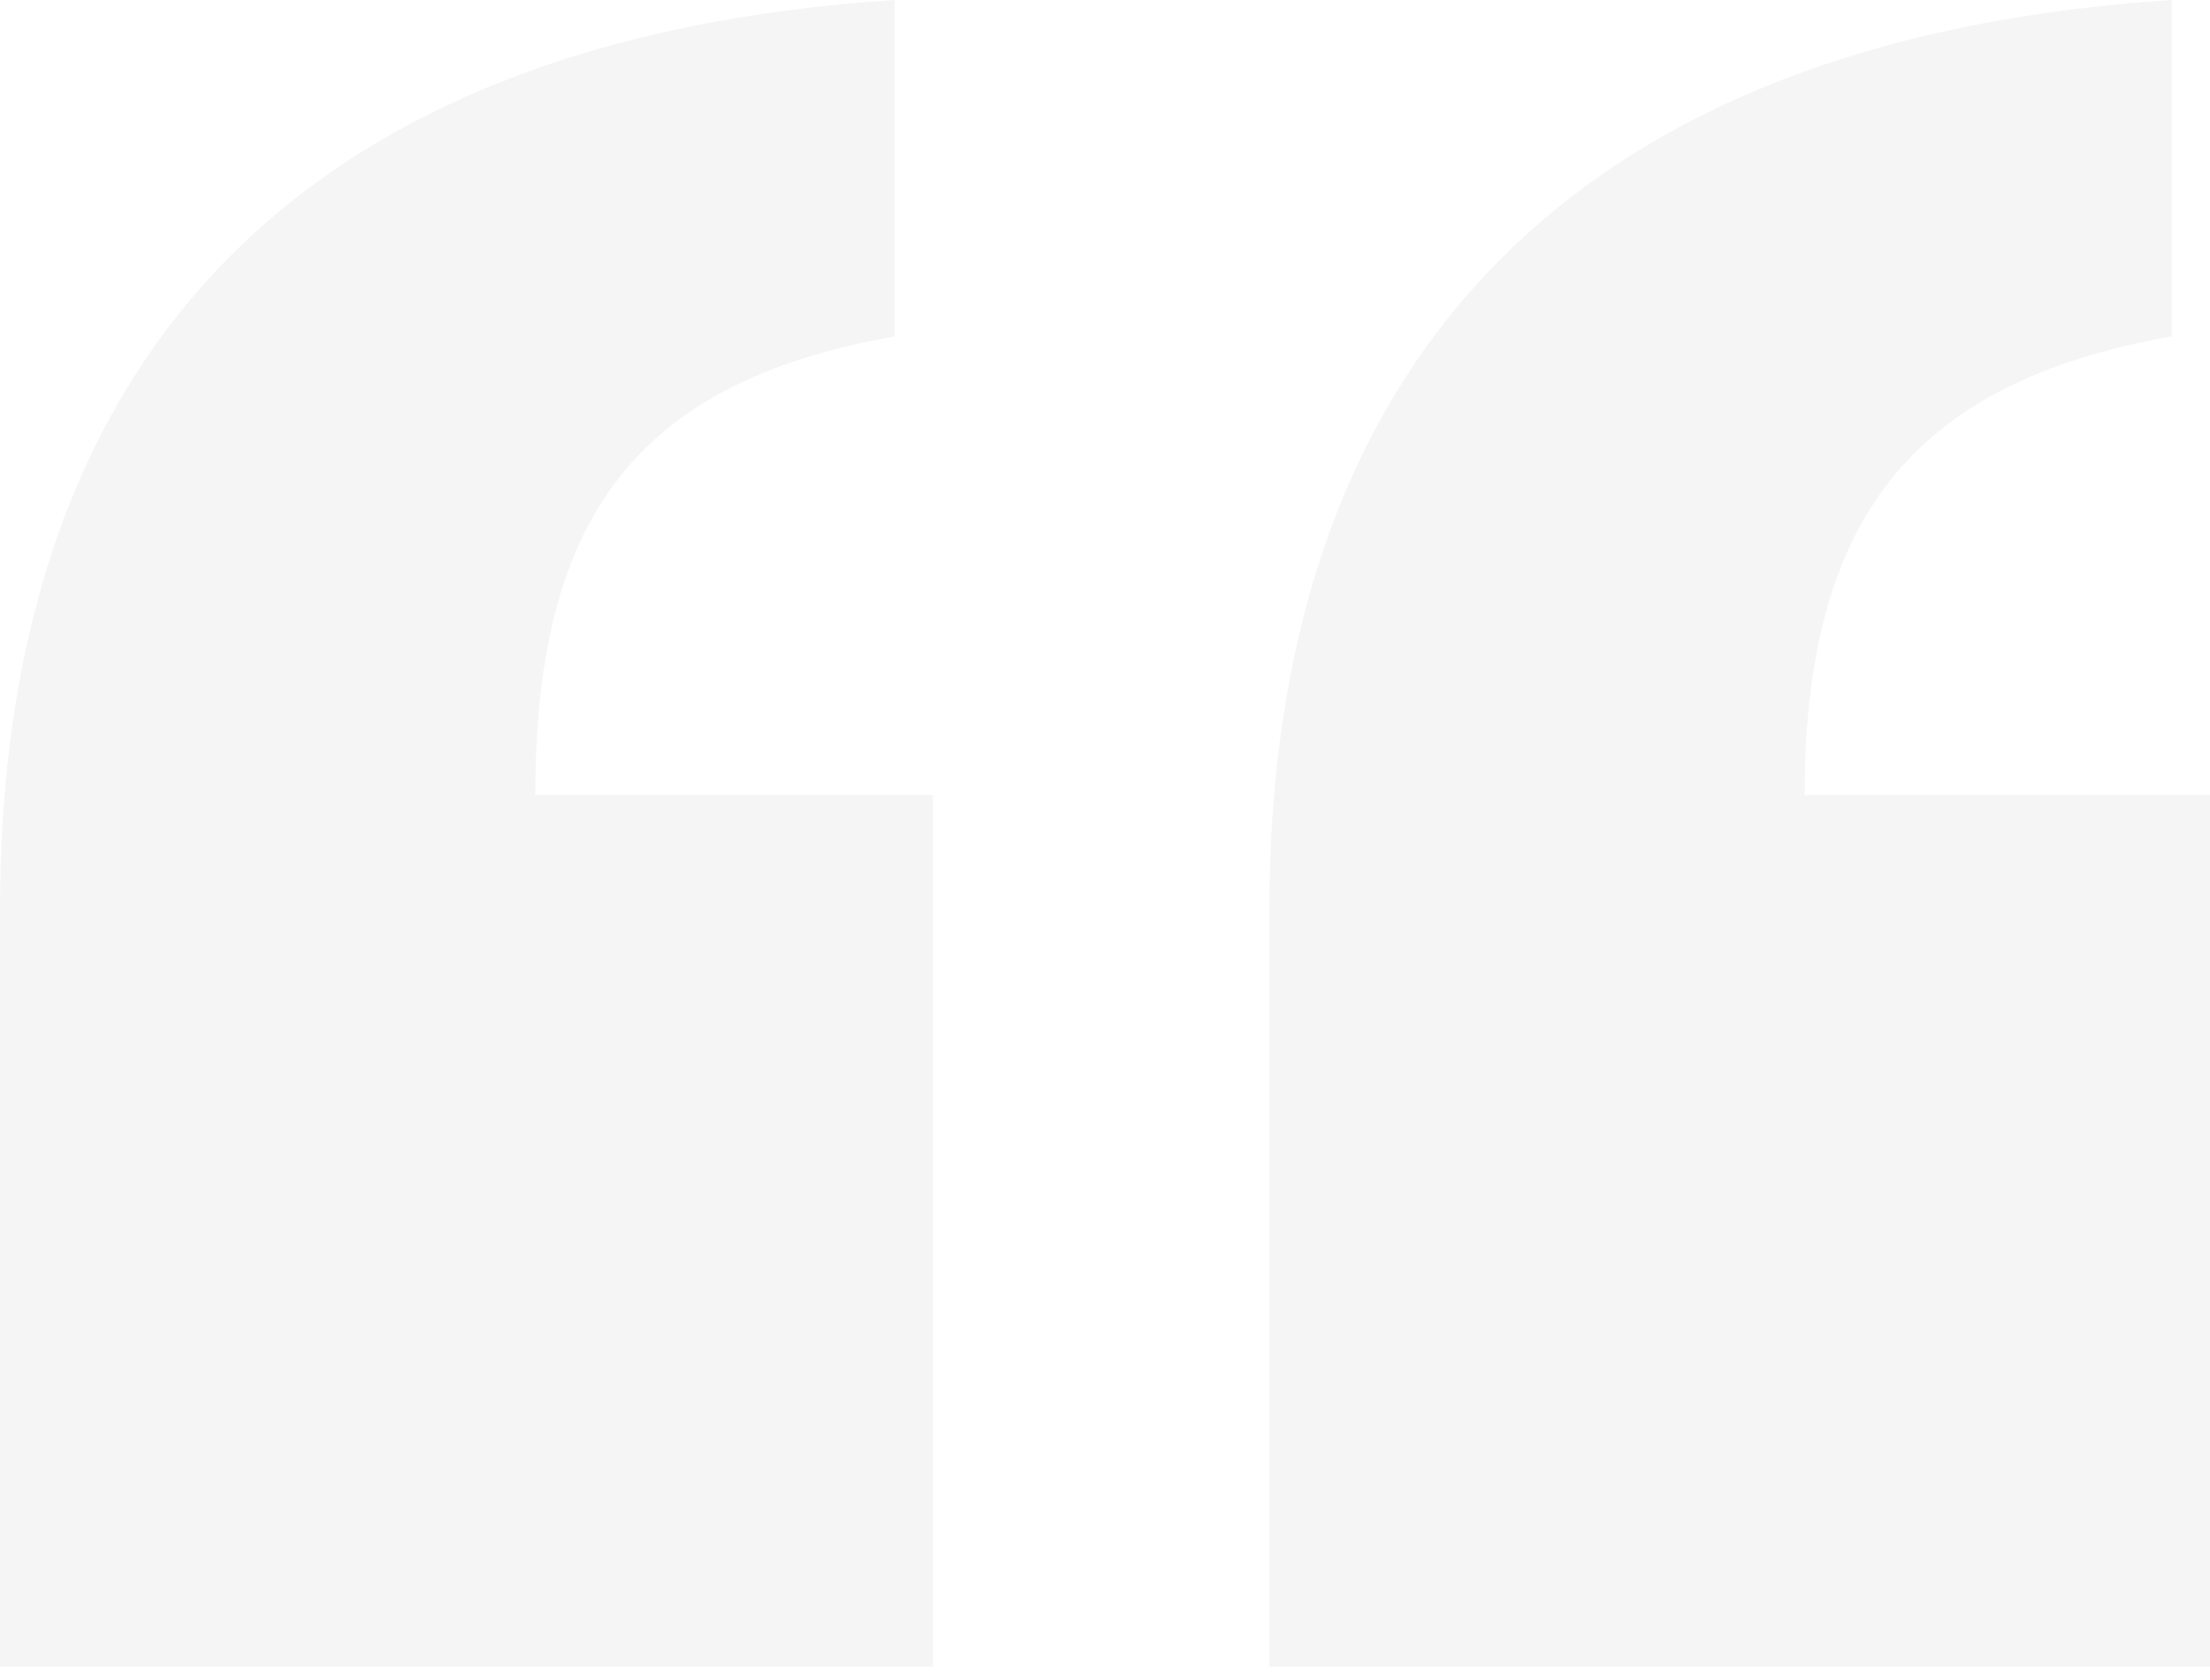<svg width="96" height="73" viewBox="0 0 96 73" fill="none" xmlns="http://www.w3.org/2000/svg">
<path d="M38.865 0V14.616C27.571 16.609 23.253 22.588 23.253 34.547H40.526V72.415H0V39.529C0 15.28 13.287 1.661 38.865 0ZM94.339 0V14.616C83.045 16.609 78.394 22.588 78.394 34.547H96V72.415H55.142V39.529C55.142 15.28 68.761 1.661 94.339 0Z" fill="black" fill-opacity="0.04"/>
</svg>
